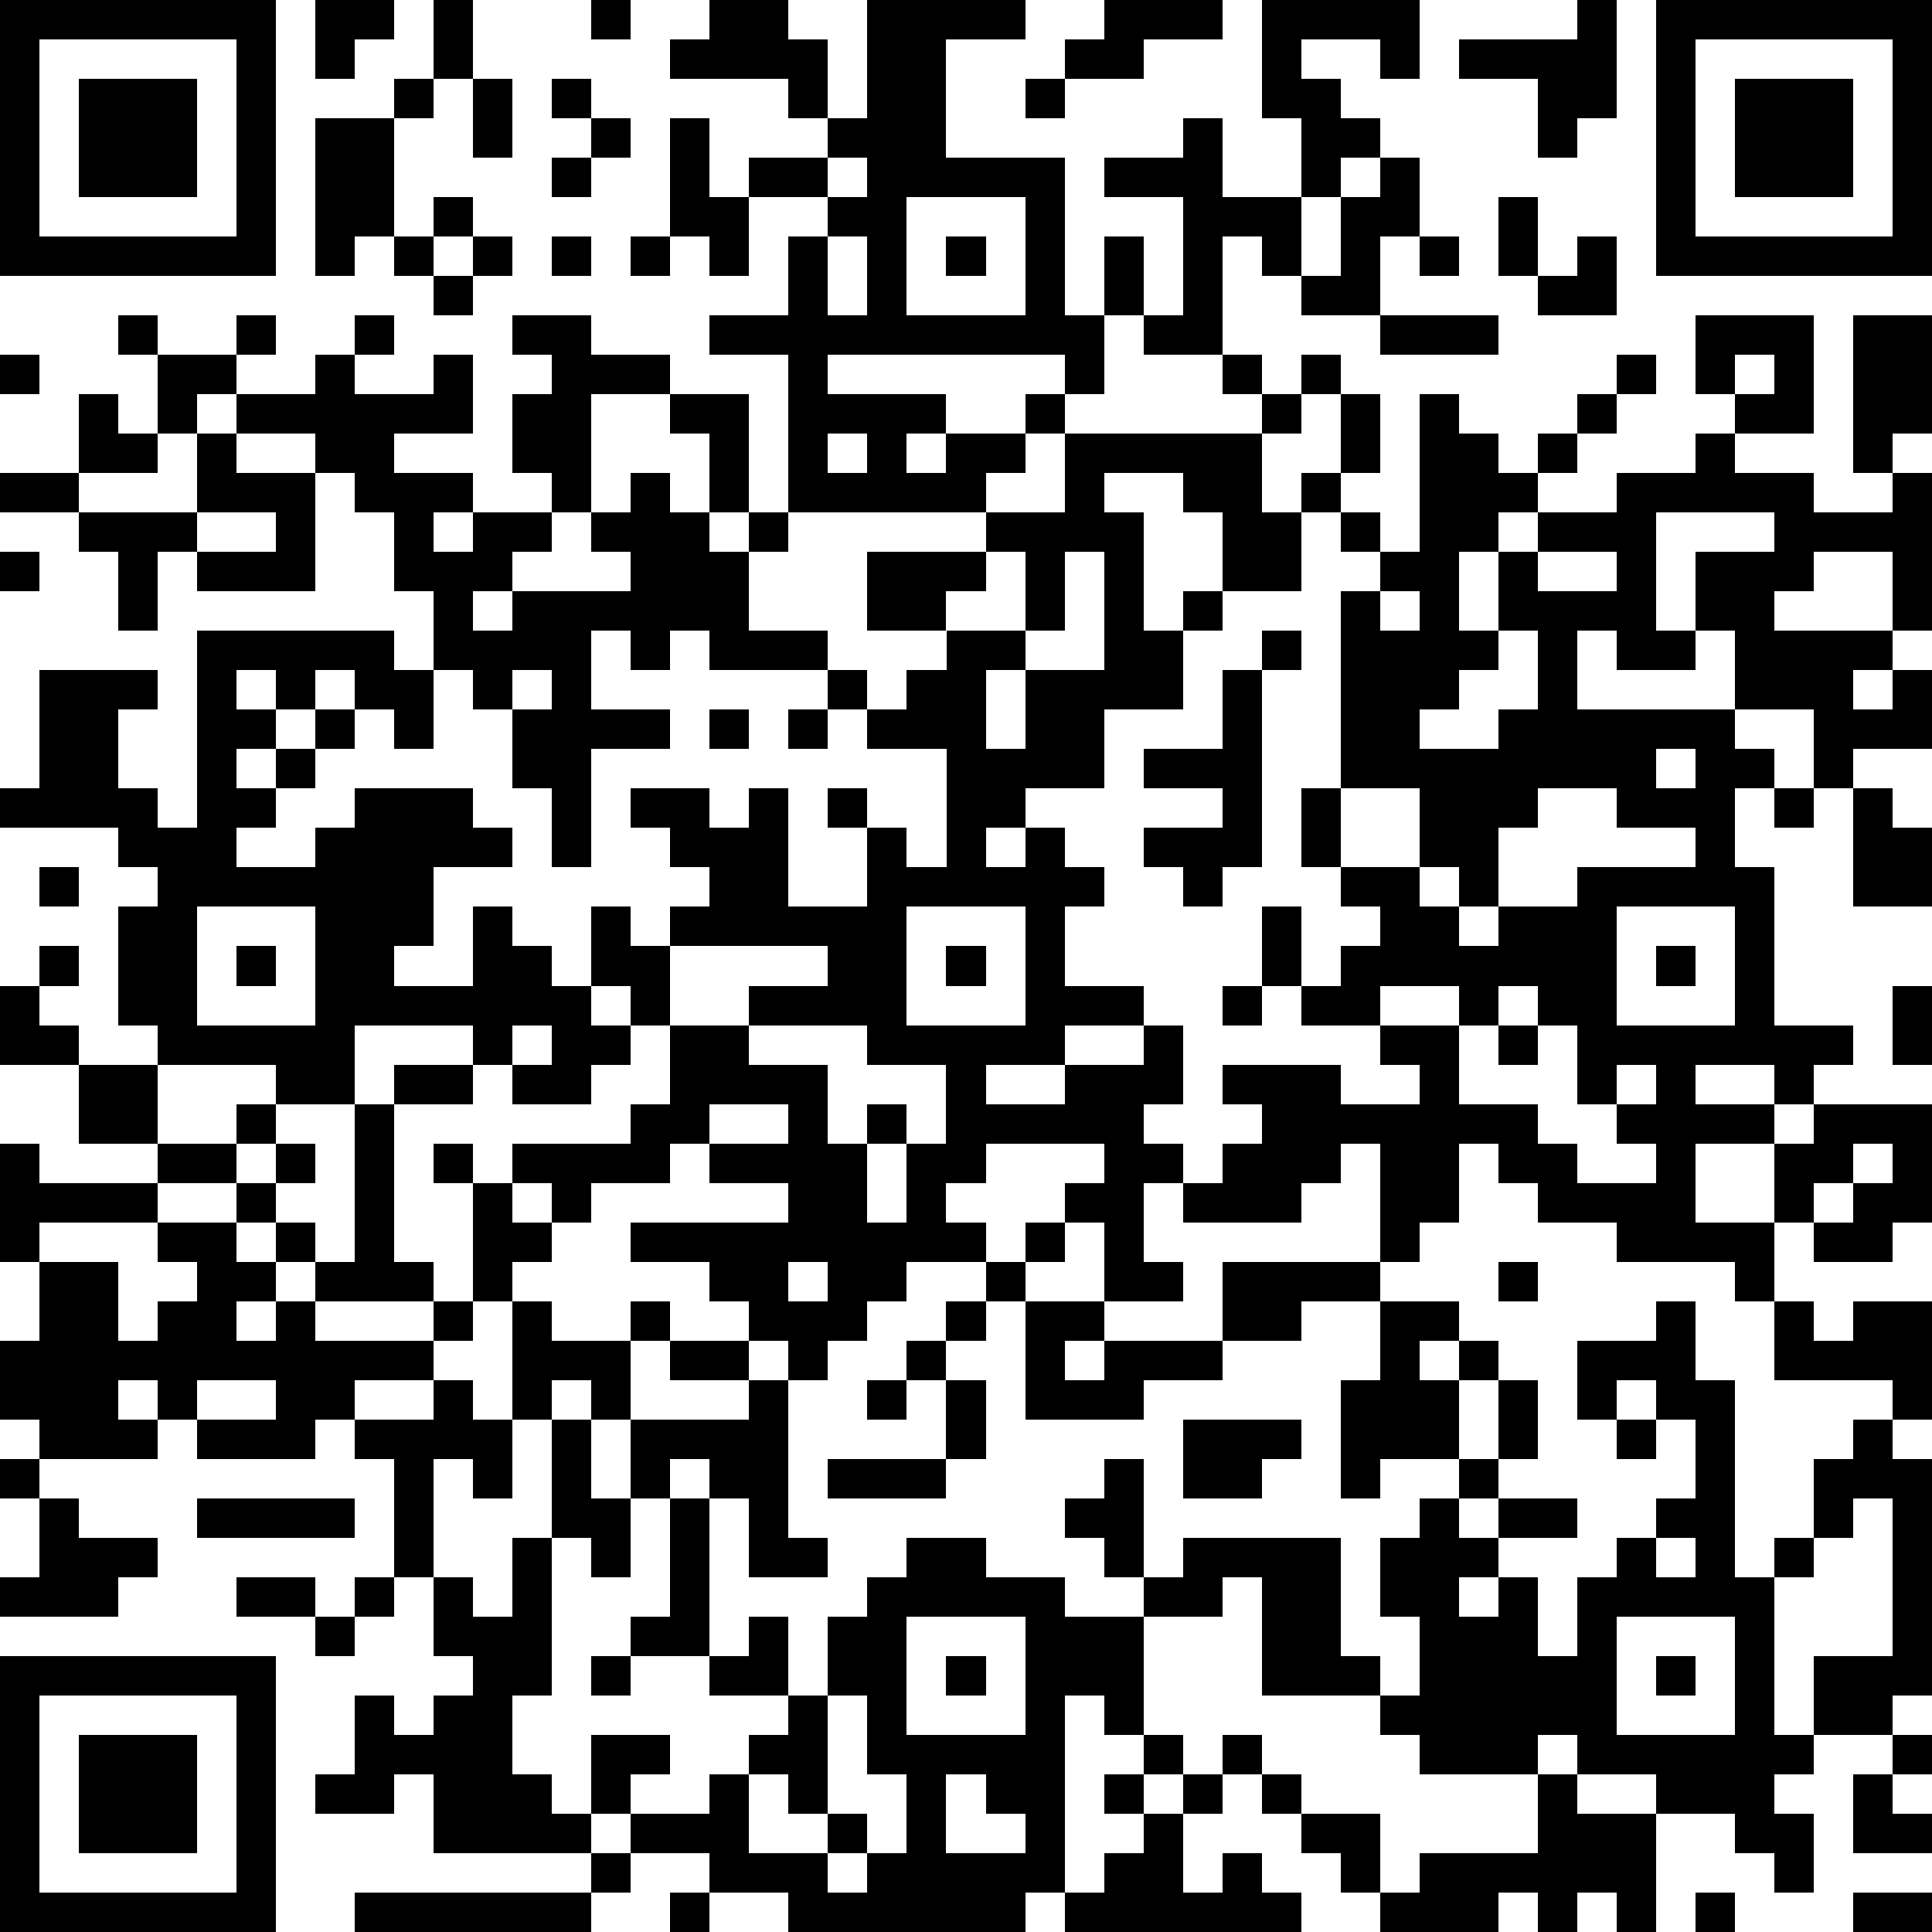 <?xml version="1.0" standalone="yes"?><svg version="1.1" xmlns="http://www.w3.org/2000/svg" xmlns:xlink="http://www.w3.org/1999/xlink" xmlns:ev="http://www.w3.org/2001/xml-events" width="196" height="196" shape-rendering="crispEdges"><path d="M0 0h7v7h-7zM8 0h2v1h-1v1h-1zM11 0h1v2h-1zM15 0h1v1h-1zM18 0h2v1h1v2h-1v-1h-3v-1h1zM22 0h4v1h-2v3h3v4h1v-2h1v2h-1v2h-1v-1h-6v1h3v1h-1v1h1v-1h2v-1h1v1h-1v1h-1v1h-5v-4h-2v-1h2v-2h1v-1h-2v-1h2v-1h1zM28 0h3v1h-2v1h-2v-1h1zM32 0h4v2h-1v-1h-2v1h1v1h1v1h-1v1h-1v-2h-1zM40 0h1v3h-1v1h-1v-2h-2v-1h3zM42 0h7v7h-7zM1 1v5h5v-5zM43 1v5h5v-5zM2 2h3v3h-3zM10 2h1v1h-1zM12 2h1v2h-1zM14 2h1v1h-1zM26 2h1v1h-1zM44 2h3v3h-3zM8 3h2v3h-1v1h-1zM15 3h1v1h-1zM17 3h1v2h1v2h-1v-1h-1zM30 3h1v2h2v2h-1v-1h-1v3h-2v-1h1v-3h-2v-1h2zM14 4h1v1h-1zM21 4v1h1v-1zM35 4h1v2h-1v2h-2v-1h1v-2h1zM11 5h1v1h-1zM23 5v3h3v-3zM38 5h1v2h-1zM10 6h1v1h-1zM12 6h1v1h-1zM14 6h1v1h-1zM16 6h1v1h-1zM21 6v2h1v-2zM24 6h1v1h-1zM36 6h1v1h-1zM40 6h1v2h-2v-1h1zM11 7h1v1h-1zM3 8h1v1h-1zM6 8h1v1h-1zM9 8h1v1h-1zM13 8h2v1h2v1h-2v3h-1v-1h-1v-2h1v-1h-1zM35 8h3v1h-3zM43 8h3v3h-2v-1h-1zM47 8h2v3h-1v1h-1zM0 9h1v1h-1zM4 9h2v1h-1v1h-1zM8 9h1v1h2v-1h1v2h-2v1h2v1h-1v1h1v-1h2v1h-1v1h-1v1h1v-1h3v-1h-1v-1h1v-1h1v1h1v-2h-1v-1h2v3h-1v1h1v-1h1v1h-1v2h2v1h-3v-1h-1v1h-1v-1h-1v2h2v1h-2v3h-1v-2h-1v-2h-1v-1h-1v-2h-1v-2h-1v-1h-1v-1h-2v-1h2zM31 9h1v1h-1zM33 9h1v1h-1zM41 9h1v1h-1zM44 9v1h1v-1zM2 10h1v1h1v1h-2zM32 10h1v1h-1zM34 10h1v2h-1zM36 10h1v1h1v1h1v-1h1v-1h1v1h-1v1h-1v1h-1v1h-1v2h1v-2h1v-1h2v-1h2v-1h1v1h2v1h2v-1h1v4h-1v-2h-2v1h-1v1h3v1h-1v1h1v-1h1v2h-2v1h-1v-2h-2v-2h-1v-2h2v-1h-3v3h1v1h-2v-1h-1v2h4v1h1v1h-1v2h1v4h2v1h-1v1h-1v-1h-2v1h2v1h-2v2h2v-2h1v-1h3v3h-1v1h-2v-1h-1v2h-1v-1h-3v-1h-2v-1h-1v-1h-1v2h-1v1h-1v-3h-1v1h-1v1h-3v-1h-1v2h1v1h-2v-2h-1v-1h1v-1h-3v1h-1v1h1v1h-2v1h-1v1h-1v1h-1v-1h-1v-1h-1v-1h-2v-1h4v-1h-2v-1h-1v1h-2v1h-1v-1h-1v-1h3v-1h1v-2h-1v-1h-1v-2h1v1h1v-1h1v-1h-1v-1h-1v-1h2v1h1v-1h1v3h2v-2h-1v-1h1v1h1v1h1v-3h-2v-1h-1v-1h1v1h1v-1h1v-1h-2v-2h3v-1h2v-2h5v2h1v-1h1v1h-1v2h-2v-2h-1v-1h-2v1h1v3h1v-1h1v1h-1v2h-2v2h-2v1h-1v1h1v-1h1v1h1v1h-1v2h2v1h-2v1h-2v1h2v-1h2v-1h1v2h-1v1h1v1h1v-1h1v-1h-1v-1h3v1h2v-1h-1v-1h-2v-1h-1v-2h1v2h1v-1h1v-1h-1v-1h-1v-2h1v-5h1v-1h-1v-1h1v1h1zM5 11h1v1h2v3h-3v-1h-1v2h-1v-2h-1v-1h-2v-1h2v1h3zM21 11v1h1v-1zM5 13v1h2v-1zM0 14h1v1h-1zM25 14v1h-1v1h2v-2zM27 14v2h-1v1h-1v2h1v-2h2v-3zM39 14v1h2v-1zM35 15v1h1v-1zM5 16h5v1h1v2h-1v-1h-1v-1h-1v1h-1v-1h-1v1h1v1h-1v1h1v-1h1v-1h1v1h-1v1h-1v1h-1v1h2v-1h1v-1h3v1h1v1h-2v2h-1v1h2v-2h1v1h1v1h1v1h1v1h-1v1h-2v-1h-1v-1h-3v2h-2v-1h-3v-1h-1v-3h1v-1h-1v-1h-3v-1h1v-3h3v1h-1v2h1v1h1zM32 16h1v1h-1zM38 16v1h-1v1h-1v1h2v-1h1v-2zM13 17v1h1v-1zM31 17h1v5h-1v1h-1v-1h-1v-1h2v-1h-2v-1h2zM18 18h1v1h-1zM20 18h1v1h-1zM42 19v1h1v-1zM34 20v2h2v-2zM39 20v1h-1v2h-1v-1h-1v1h1v1h1v-1h2v-1h3v-1h-2v-1zM45 20h1v1h-1zM47 20h1v1h1v2h-2zM1 22h1v1h-1zM5 23v3h3v-3zM23 23v3h3v-3zM41 23v3h3v-3zM1 24h1v1h-1zM6 24h1v1h-1zM17 24v2h2v-1h2v-1zM24 24h1v1h-1zM42 24h1v1h-1zM0 25h1v1h1v1h-2zM31 25h1v1h-1zM35 25v1h2v-1zM38 25v1h-1v2h2v1h1v1h2v-1h-1v-1h-1v-2h-1v-1zM48 25h1v2h-1zM13 26v1h1v-1zM19 26v1h2v2h1v-1h1v1h-1v2h1v-2h1v-2h-2v-1zM38 26h1v1h-1zM2 27h2v2h-2zM10 27h2v1h-2zM41 27v1h1v-1zM6 28h1v1h-1zM9 28h1v4h1v1h-3v-1h-1v-1h-1v-1h-2v-1h2v1h1v-1h1v1h-1v1h1v1h1zM18 28v1h2v-1zM0 29h1v1h3v1h-3v1h-1zM11 29h1v1h-1zM47 29v1h-1v1h1v-1h1v-1zM12 30h1v1h1v1h-1v1h-1zM4 31h2v1h1v1h-1v1h1v-1h1v1h3v-1h1v1h-1v1h-2v1h-1v1h-3v-1h-1v-1h-1v1h1v1h-3v-1h-1v-2h1v-2h2v2h1v-1h1v-1h-1zM26 31h1v1h-1zM20 32v1h1v-1zM25 32h1v1h-1zM31 32h4v1h-2v1h-2zM38 32h1v1h-1zM13 33h1v1h2v-1h1v1h-1v2h-1v-1h-1v1h-1zM24 33h1v1h-1zM26 33h2v1h-1v1h1v-1h3v1h-2v1h-3zM35 33h2v1h-1v1h1v-1h1v1h-1v2h-2v1h-1v-3h1zM42 33h1v2h1v5h1v-1h1v-2h1v-1h1v-1h-3v-2h1v1h1v-1h2v3h-1v1h1v6h-1v1h-2v-2h2v-4h-1v1h-1v1h-1v4h1v1h-1v1h1v2h-1v-1h-1v-1h-2v-1h-2v-1h-1v1h-3v-1h-1v-1h-3v-3h-1v1h-2v-1h-1v-1h-1v-1h1v-1h1v3h1v-1h4v3h1v1h1v-2h-1v-2h1v-1h1v-1h1v-2h1v2h-1v1h-1v1h1v-1h2v1h-2v1h-1v1h1v-1h1v2h1v-2h1v-1h1v-1h1v-2h-1v-1h-1v1h-1v-2h2zM17 34h2v1h-2zM23 34h1v1h-1zM5 35v1h2v-1zM11 35h1v1h1v2h-1v-1h-1v3h-1v-3h-1v-1h2zM19 35h1v4h1v1h-2v-2h-1v-1h-1v1h-1v-2h3zM22 35h1v1h-1zM24 35h1v2h-1zM14 36h1v2h1v2h-1v-1h-1zM30 36h3v1h-1v1h-2zM41 36h1v1h-1zM0 37h1v1h-1zM21 37h3v1h-3zM1 38h1v1h2v1h-1v1h-3v-1h1zM5 38h4v1h-4zM17 38h1v4h-2v-1h1zM13 39h1v4h-1v2h1v1h1v-2h2v1h-1v1h-1v1h-4v-2h-1v1h-2v-1h1v-2h1v1h1v-1h1v-1h-1v-2h1v1h1zM23 39h2v1h2v1h2v3h-1v-1h-1v5h-1v1h-6v-1h-2v-1h-2v-1h2v-1h1v-1h1v-1h-2v-1h1v-1h1v2h1v-2h1v-1h1zM42 39v1h1v-1zM6 40h2v1h-2zM9 40h1v1h-1zM8 41h1v1h-1zM23 41v3h3v-3zM41 41v3h3v-3zM0 42h7v7h-7zM15 42h1v1h-1zM24 42h1v1h-1zM42 42h1v1h-1zM1 43v5h5v-5zM21 43v3h-1v-1h-1v2h2v-1h1v1h-1v1h1v-1h1v-2h-1v-2zM2 44h3v3h-3zM29 44h1v1h-1zM31 44h1v1h-1zM48 44h1v1h-1zM24 45v2h2v-1h-1v-1zM28 45h1v1h-1zM30 45h1v1h-1zM32 45h1v1h-1zM39 45h1v1h2v3h-1v-1h-1v1h-1v-1h-1v1h-3v-1h-1v-1h-1v-1h2v2h1v-1h3zM47 45h1v1h1v1h-2zM29 46h1v2h1v-1h1v1h1v1h-6v-1h1v-1h1zM15 47h1v1h-1zM9 48h6v1h-6zM17 48h1v1h-1zM43 48h1v1h-1zM47 48h2v1h-2z" style="fill:#000" transform="translate(0,0) scale(4)"/></svg>